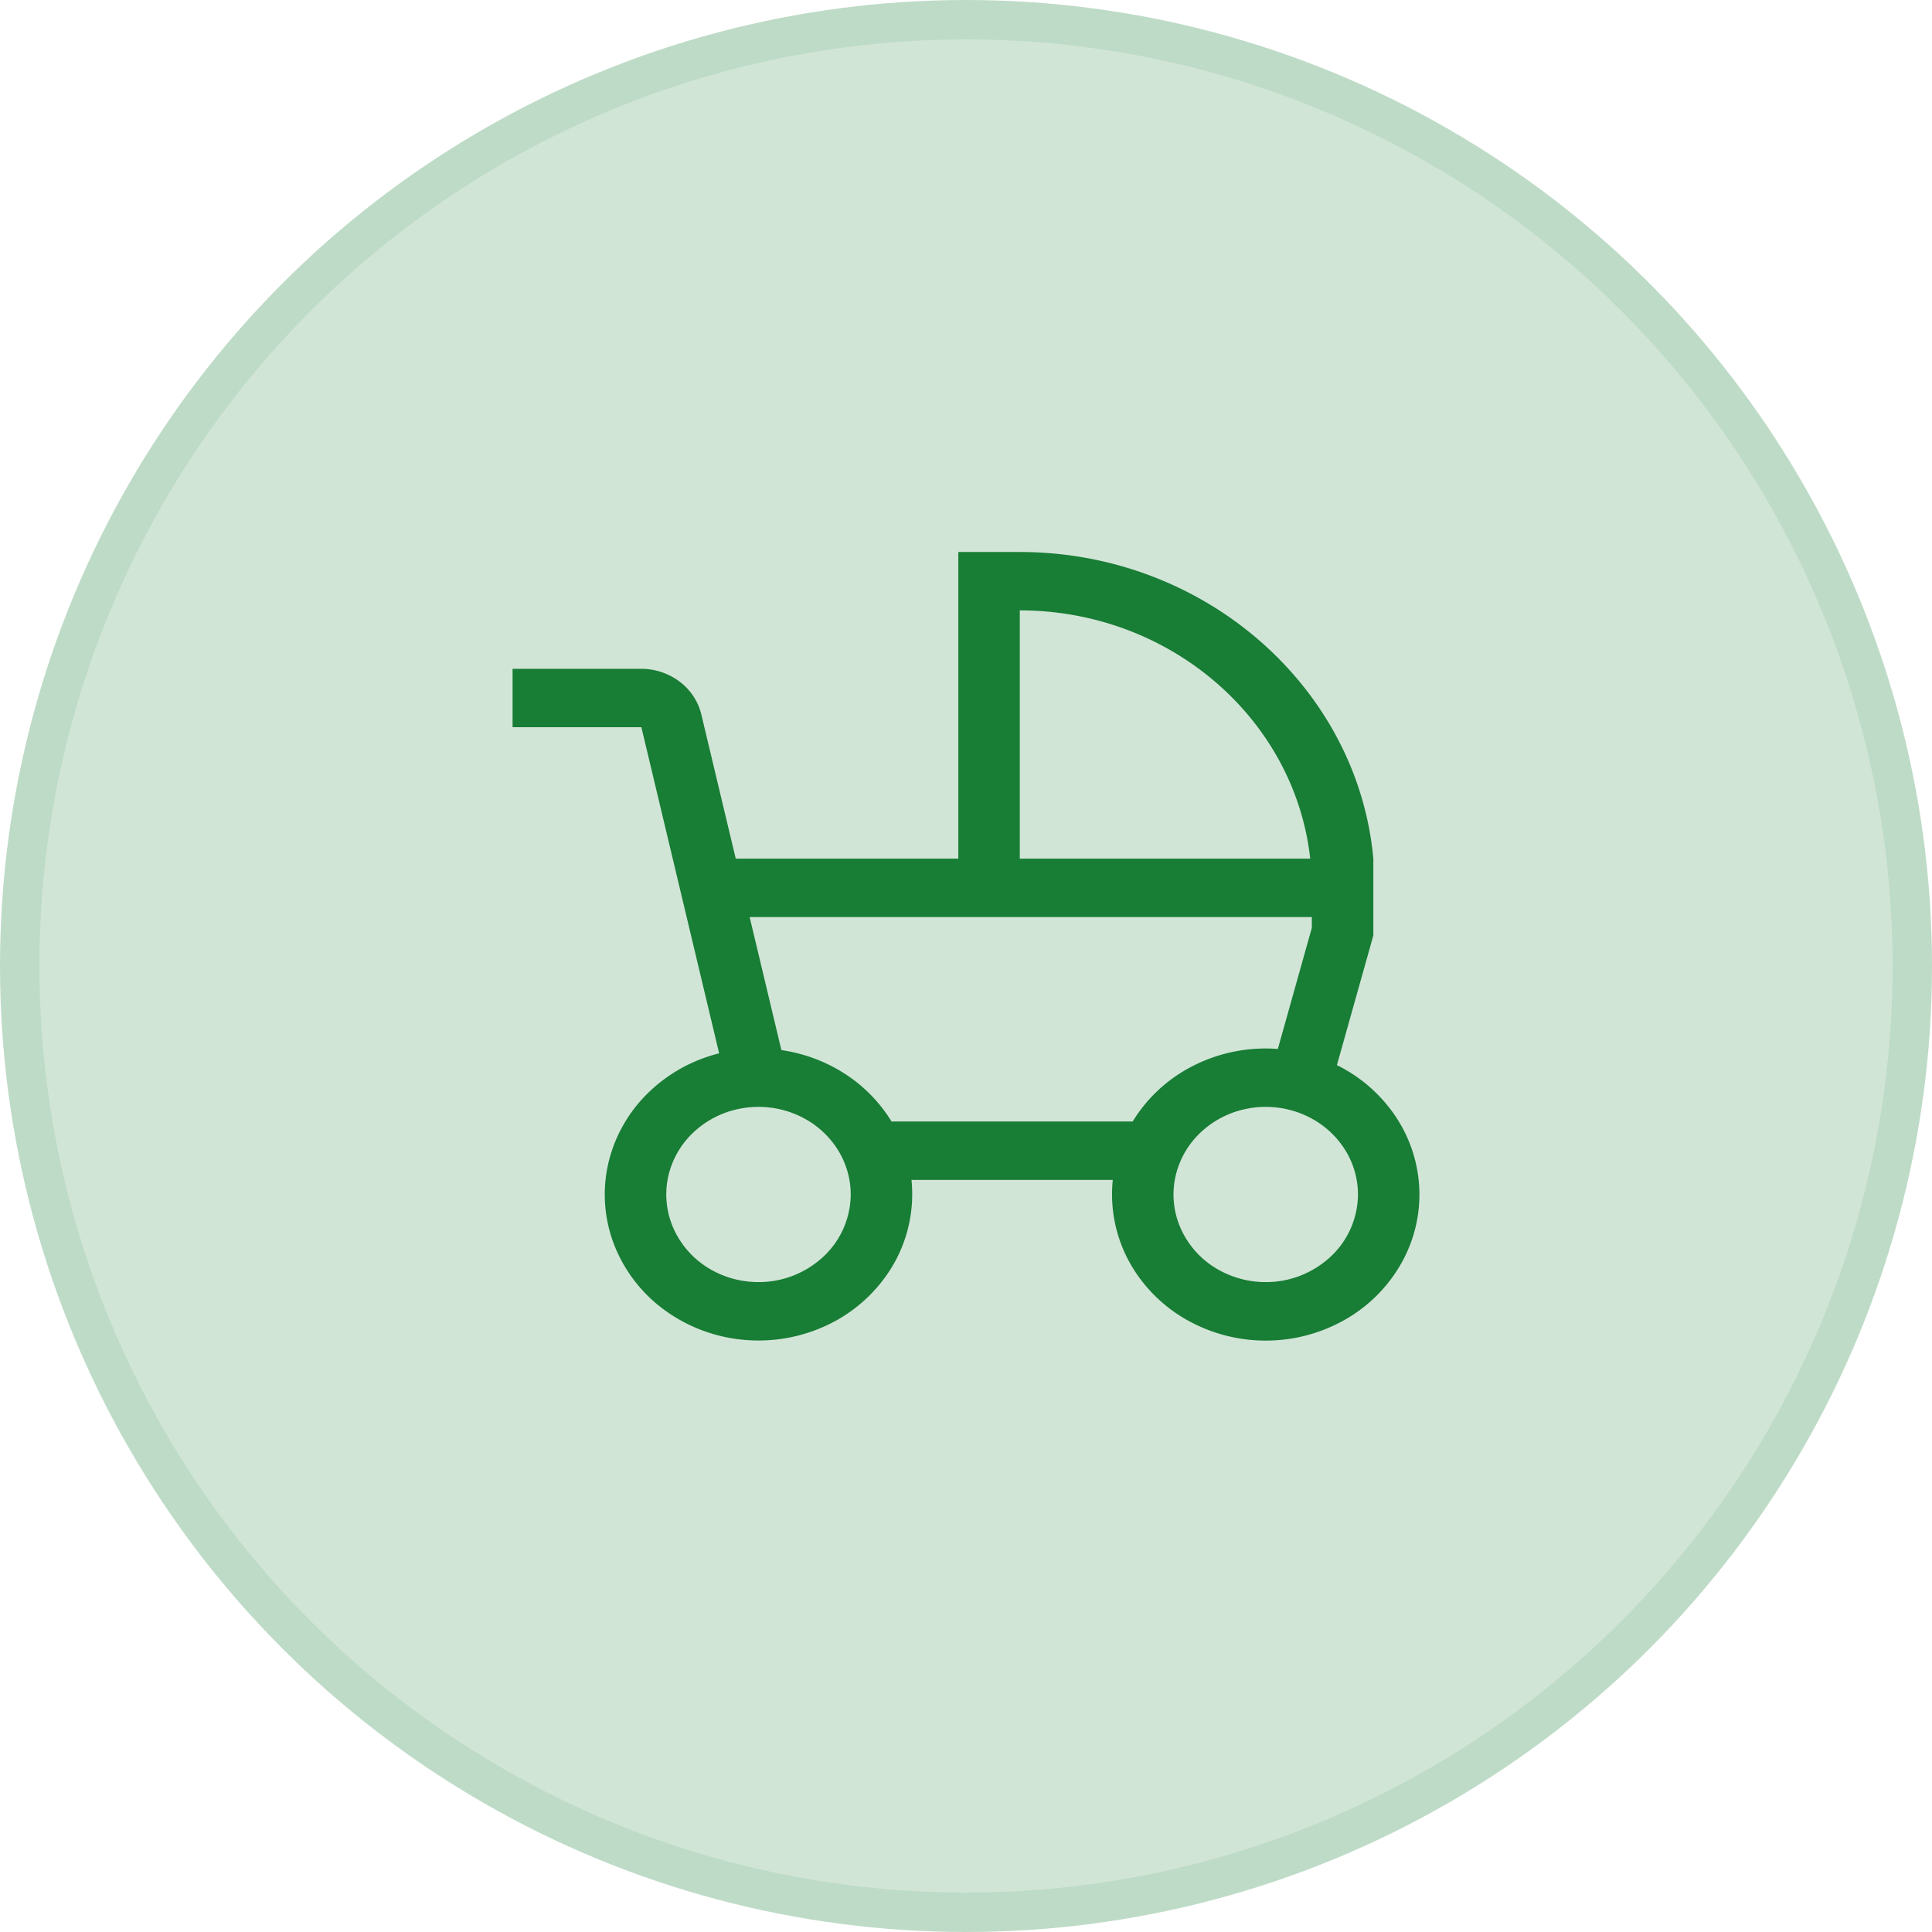 <svg xmlns="http://www.w3.org/2000/svg" width="49" height="49" fill="none"><circle cx="24.5" cy="24.5" r="24" fill="#D1E5D7" stroke="#BEDBC7"/><path fill="#187D35" d="m33.907 27.014.924-3.288v-1.949C34.434 17.426 30.546 14 25.864 14h-1.559v7.777H18.66l-.87-3.646a1.48 1.48 0 0 0-.546-.838 1.619 1.619 0 0 0-.977-.33H13v1.481h3.267l1.972 8.271a3.944 3.944 0 0 0-1.84 1.042 3.644 3.644 0 0 0-.984 1.808 3.53 3.53 0 0 0 .171 2.029 3.724 3.724 0 0 0 1.274 1.636 4.016 4.016 0 0 0 1.991.75 4.078 4.078 0 0 0 2.108-.362 3.835 3.835 0 0 0 1.588-1.366 3.568 3.568 0 0 0 .57-2.327h5.106a3.562 3.562 0 0 0 .512 2.24 3.81 3.81 0 0 0 1.452 1.358 4.061 4.061 0 0 0 1.975.477 4.052 4.052 0 0 0 1.959-.535 3.792 3.792 0 0 0 1.406-1.401 3.55 3.55 0 0 0 .471-1.884 3.573 3.573 0 0 0-.594-1.852 3.83 3.83 0 0 0-1.497-1.314zm-8.043-11.533c3.821 0 6.976 2.763 7.366 6.296h-7.366v-6.296zm-6.627 17.036c-.462 0-.914-.13-1.3-.374a2.252 2.252 0 0 1-.86-.998 2.12 2.12 0 0 1-.134-1.284 2.19 2.19 0 0 1 .64-1.137 2.375 2.375 0 0 1 1.198-.608 2.453 2.453 0 0 1 1.351.126c.428.168.793.453 1.05.819.257.365.394.794.394 1.234a2.17 2.17 0 0 1-.686 1.57 2.406 2.406 0 0 1-1.653.652zm9.49-4.074h-6.116a3.793 3.793 0 0 0-1.18-1.207 4.027 4.027 0 0 0-1.613-.603l-.805-3.374h14.258v.273l-.862 3.072a4.057 4.057 0 0 0-2.255.484 3.807 3.807 0 0 0-1.426 1.355zm3.375 4.074a2.43 2.43 0 0 1-1.3-.374 2.251 2.251 0 0 1-.861-.998 2.118 2.118 0 0 1-.133-1.284 2.19 2.19 0 0 1 .64-1.137 2.372 2.372 0 0 1 1.197-.608 2.453 2.453 0 0 1 1.352.126c.427.168.792.453 1.05.819.257.365.394.794.394 1.234a2.17 2.17 0 0 1-.686 1.57 2.406 2.406 0 0 1-1.653.652z"/></svg>